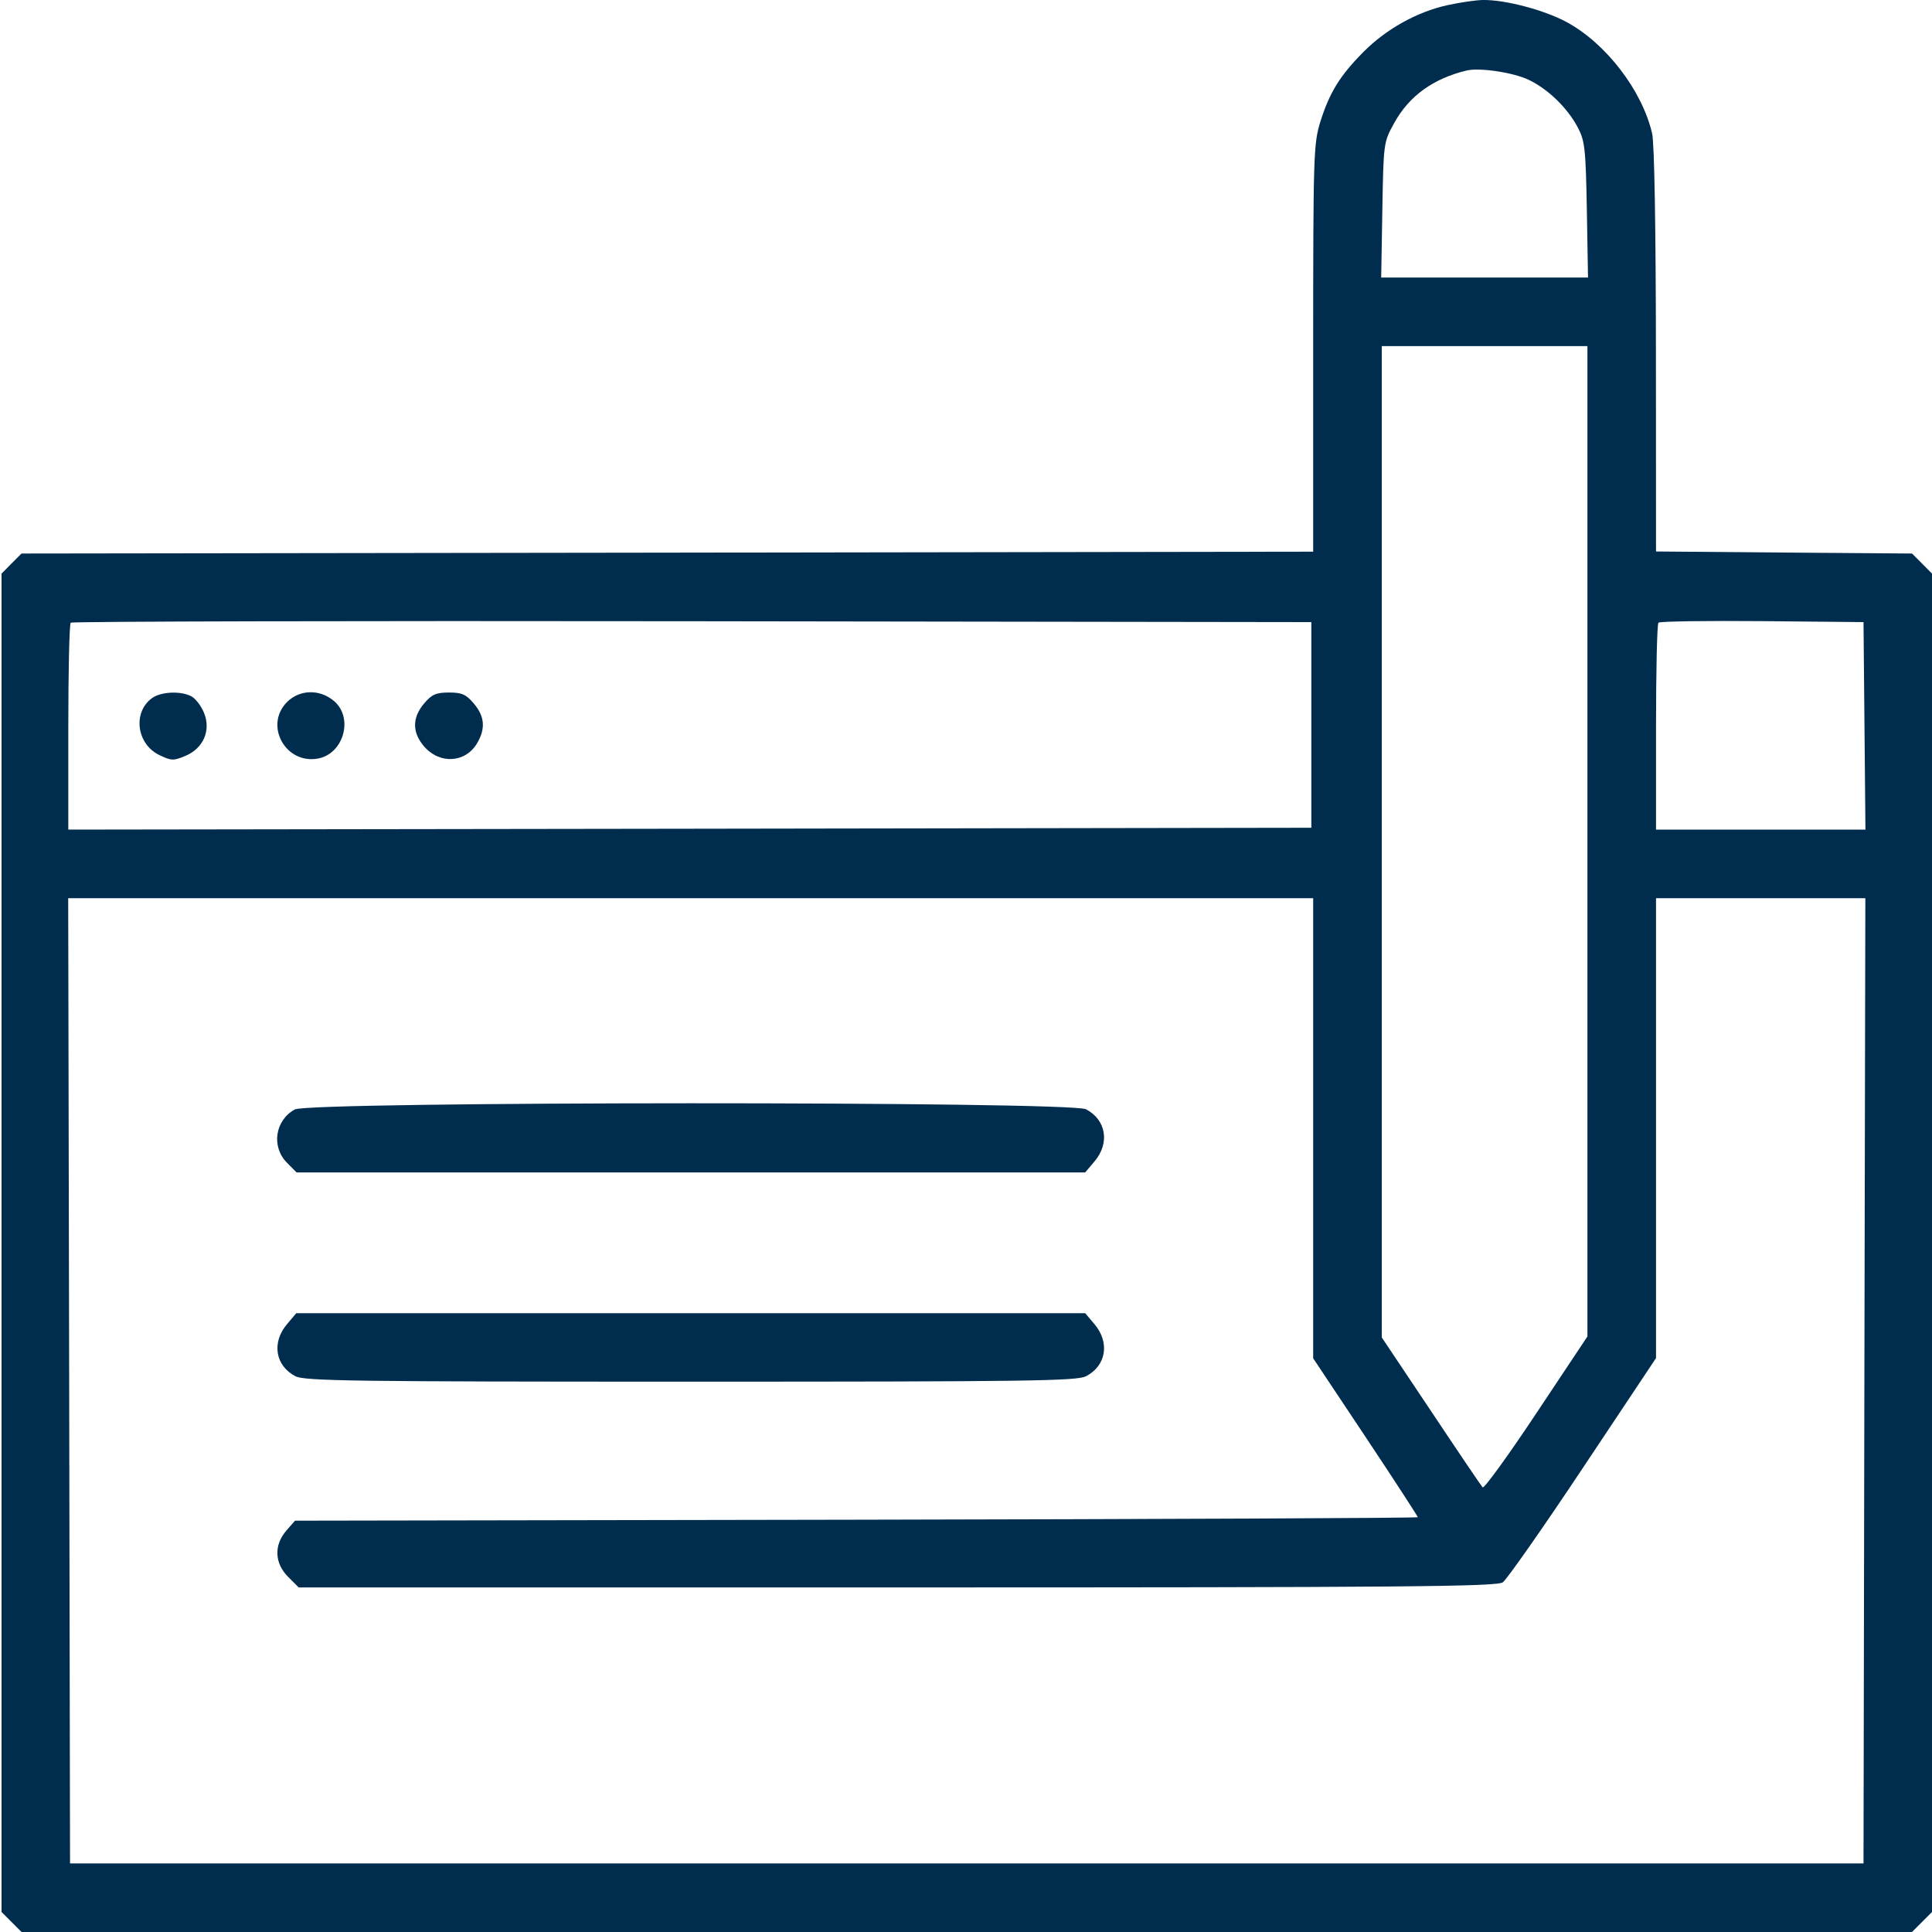<svg xmlns="http://www.w3.org/2000/svg" width="20" height="20" viewBox="0 0 20 20" fill="none"><path fill-rule="evenodd" clip-rule="evenodd" d="M14.986 0.053C14.67 0.122 14.35 0.3 14.114 0.538C13.87 0.784 13.763 0.958 13.668 1.261C13.598 1.486 13.594 1.609 13.594 3.605V5.711L6.908 5.721L0.223 5.73L0.119 5.834L0.016 5.938V12.865V19.793L0.119 19.896L0.223 20H10.008H19.793L19.897 19.896L20 19.793V12.865V5.938L19.897 5.834L19.793 5.73L18.468 5.72L17.143 5.709L17.142 3.628C17.141 2.361 17.126 1.483 17.103 1.383C17 0.935 16.621 0.443 16.211 0.225C15.978 0.101 15.577 -0.004 15.35 0C15.278 0.001 15.114 0.025 14.986 0.053ZM15.182 0.73C14.835 0.814 14.587 0.994 14.433 1.273C14.323 1.471 14.322 1.477 14.31 2.172L14.298 2.873H15.368H16.439L16.427 2.172C16.415 1.532 16.407 1.459 16.331 1.315C16.223 1.113 16.02 0.918 15.822 0.825C15.661 0.749 15.314 0.698 15.182 0.73ZM14.304 8.714V13.845L14.813 14.606C15.092 15.025 15.333 15.381 15.348 15.397C15.363 15.413 15.613 15.068 15.904 14.63L16.433 13.835V8.709V3.583H15.368H14.304V8.714ZM0.732 6.446C0.718 6.46 0.707 6.948 0.707 7.53V8.588L7.141 8.579L13.575 8.569V7.505V6.44L7.166 6.431C3.641 6.426 0.745 6.433 0.732 6.446ZM17.168 6.446C17.154 6.46 17.143 6.948 17.143 7.53V8.588H18.227H19.311L19.301 7.514L19.291 6.44L18.242 6.43C17.666 6.425 17.182 6.432 17.168 6.446ZM1.578 7.224C1.372 7.368 1.411 7.699 1.647 7.815C1.772 7.876 1.796 7.877 1.919 7.825C2.106 7.747 2.187 7.559 2.111 7.377C2.082 7.307 2.024 7.231 1.982 7.209C1.875 7.151 1.671 7.159 1.578 7.224ZM2.972 7.267C2.731 7.508 2.956 7.916 3.294 7.852C3.558 7.801 3.661 7.432 3.459 7.258C3.312 7.132 3.103 7.136 2.972 7.267ZM4.389 7.284C4.267 7.429 4.266 7.579 4.386 7.722C4.547 7.914 4.817 7.9 4.939 7.694C5.028 7.543 5.018 7.417 4.906 7.284C4.825 7.188 4.782 7.169 4.648 7.169C4.513 7.169 4.47 7.188 4.389 7.284ZM0.716 14.294L0.725 19.29H10.008H19.291L19.3 14.294L19.31 9.298H18.226H17.143V11.679V14.059L16.387 15.194C15.972 15.818 15.598 16.351 15.557 16.38C15.494 16.425 14.542 16.433 9.287 16.433H3.092L2.982 16.323C2.842 16.183 2.834 15.996 2.963 15.846L3.054 15.742L8.865 15.732C12.062 15.726 14.677 15.715 14.677 15.706C14.677 15.697 14.434 15.323 14.136 14.875L13.594 14.061V11.68V9.298H7.15H0.706L0.716 14.294ZM3.052 11.485C2.846 11.597 2.806 11.873 2.972 12.038L3.07 12.137H7.152H11.234L11.331 12.022C11.491 11.832 11.451 11.592 11.242 11.483C11.078 11.399 3.207 11.401 3.052 11.485ZM2.97 13.709C2.81 13.899 2.85 14.139 3.059 14.247C3.155 14.296 3.672 14.303 7.15 14.303C10.629 14.303 11.146 14.296 11.242 14.247C11.451 14.139 11.491 13.899 11.331 13.709L11.234 13.594H7.15H3.067L2.97 13.709Z" fill="#002D4E"></path></svg>